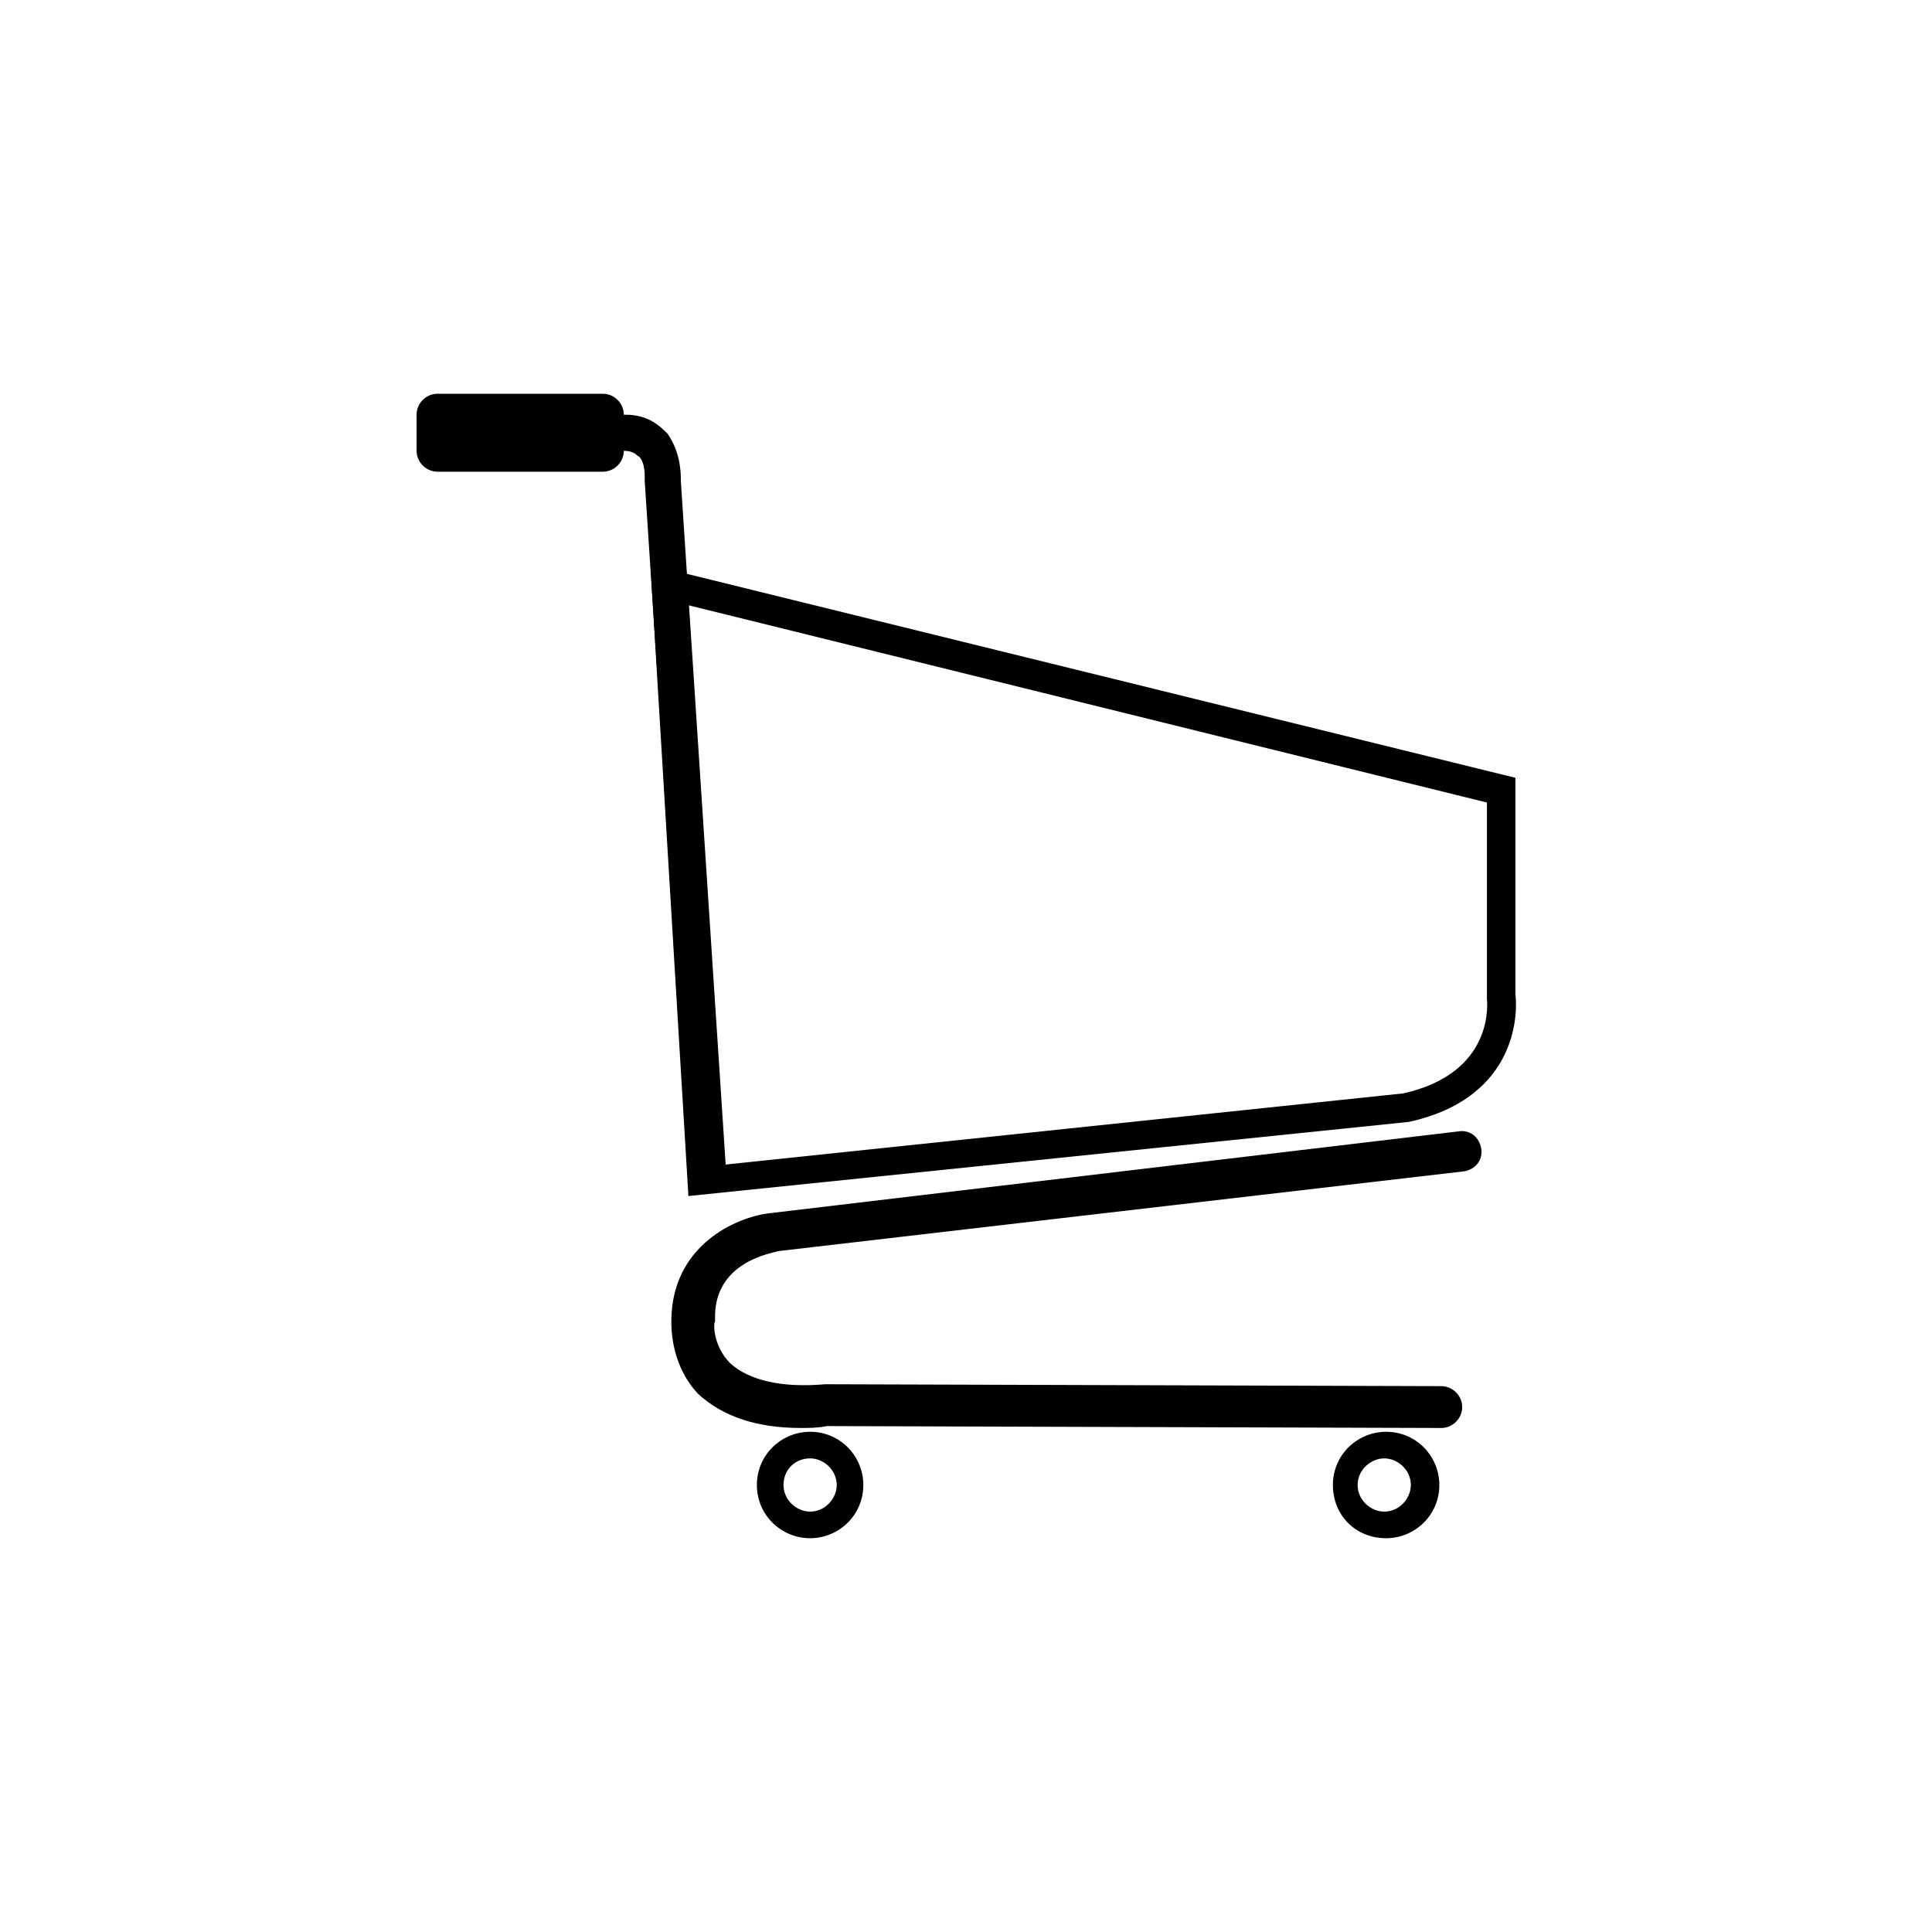 <?xml version="1.0" encoding="UTF-8"?>
<!-- The Best Svg Icon site in the world: iconSvg.co, Visit us! https://iconsvg.co -->
<svg fill="#000000" width="800px" height="800px" version="1.1" viewBox="144 144 512 512" xmlns="http://www.w3.org/2000/svg">
 <g>
  <path d="m316.37 293.7 229.23 56.426v57.434c0.504 3.527 1.512 27.207-28.215 33.754l-190.95 19.648zm221.68 114.87v-51.891l-214.12-52.902 9.574 149.13 182.38-19.145c24.688-5.543 22.168-24.688 22.168-25.191z"/>
  <path d="m326.95 456.43 9.574-0.504-12.09-184.39c0-2.016 0-7.559-3.527-12.594-2.016-2.016-5.039-5.039-11.082-5.039h-37.281v9.574l36.773-0.004c3.023 0 3.527 1.512 4.031 1.512 1.512 1.512 1.512 4.535 1.512 5.543v1.008z"/>
  <path d="m356.17 522.43c2.016 0 4.535 0 7.055-0.504l162.73 0.504c3.023 0 5.543-2.519 5.543-5.543 0-3.023-2.519-5.543-5.543-5.543l-162.73-0.504h-0.504c-11.586 1.008-20.152-1.008-25.191-5.543-4.535-4.535-4.535-10.578-4.031-11.082v-0.504c-0.504-15.617 15.617-17.633 16.625-18.137l181.88-21.16c3.023-0.504 5.039-3.023 4.535-6.047-0.504-3.023-3.023-5.039-6.047-4.535l-182.38 21.664c-9.07 1.008-26.199 8.566-26.199 28.719 0 2.016 0 11.586 7.055 19.145 6.551 6.047 15.617 9.07 27.207 9.07z"/>
  <path d="m497.23 537.54c0-8.062 6.551-14.105 14.105-14.105 8.062 0 14.105 6.551 14.105 14.105 0 8.062-6.551 14.105-14.105 14.105-8.059 0-14.105-6.047-14.105-14.105zm6.551 0c0 4.031 3.527 7.055 7.055 7.055 4.031 0 7.055-3.527 7.055-7.055 0-4.031-3.527-7.055-7.055-7.055-3.531 0-7.055 3.023-7.055 7.055z"/>
  <path d="m344.58 537.54c0-8.062 6.551-14.105 14.105-14.105 8.062 0 14.105 6.551 14.105 14.105 0 8.062-6.551 14.105-14.105 14.105-7.555 0-14.105-6.047-14.105-14.105zm7.055 0c0 4.031 3.527 7.055 7.055 7.055 4.031 0 7.055-3.527 7.055-7.055 0-4.031-3.527-7.055-7.055-7.055-4.031 0-7.055 3.023-7.055 7.055z"/>
  <path d="m254.4 263.46c0 3.023 2.519 5.543 5.543 5.543h43.832c3.023 0 5.543-2.519 5.543-5.543l-0.004-9.57c0-3.023-2.519-5.543-5.543-5.543h-43.832c-3.023 0-5.543 2.519-5.543 5.543z"/>
 </g>
</svg>